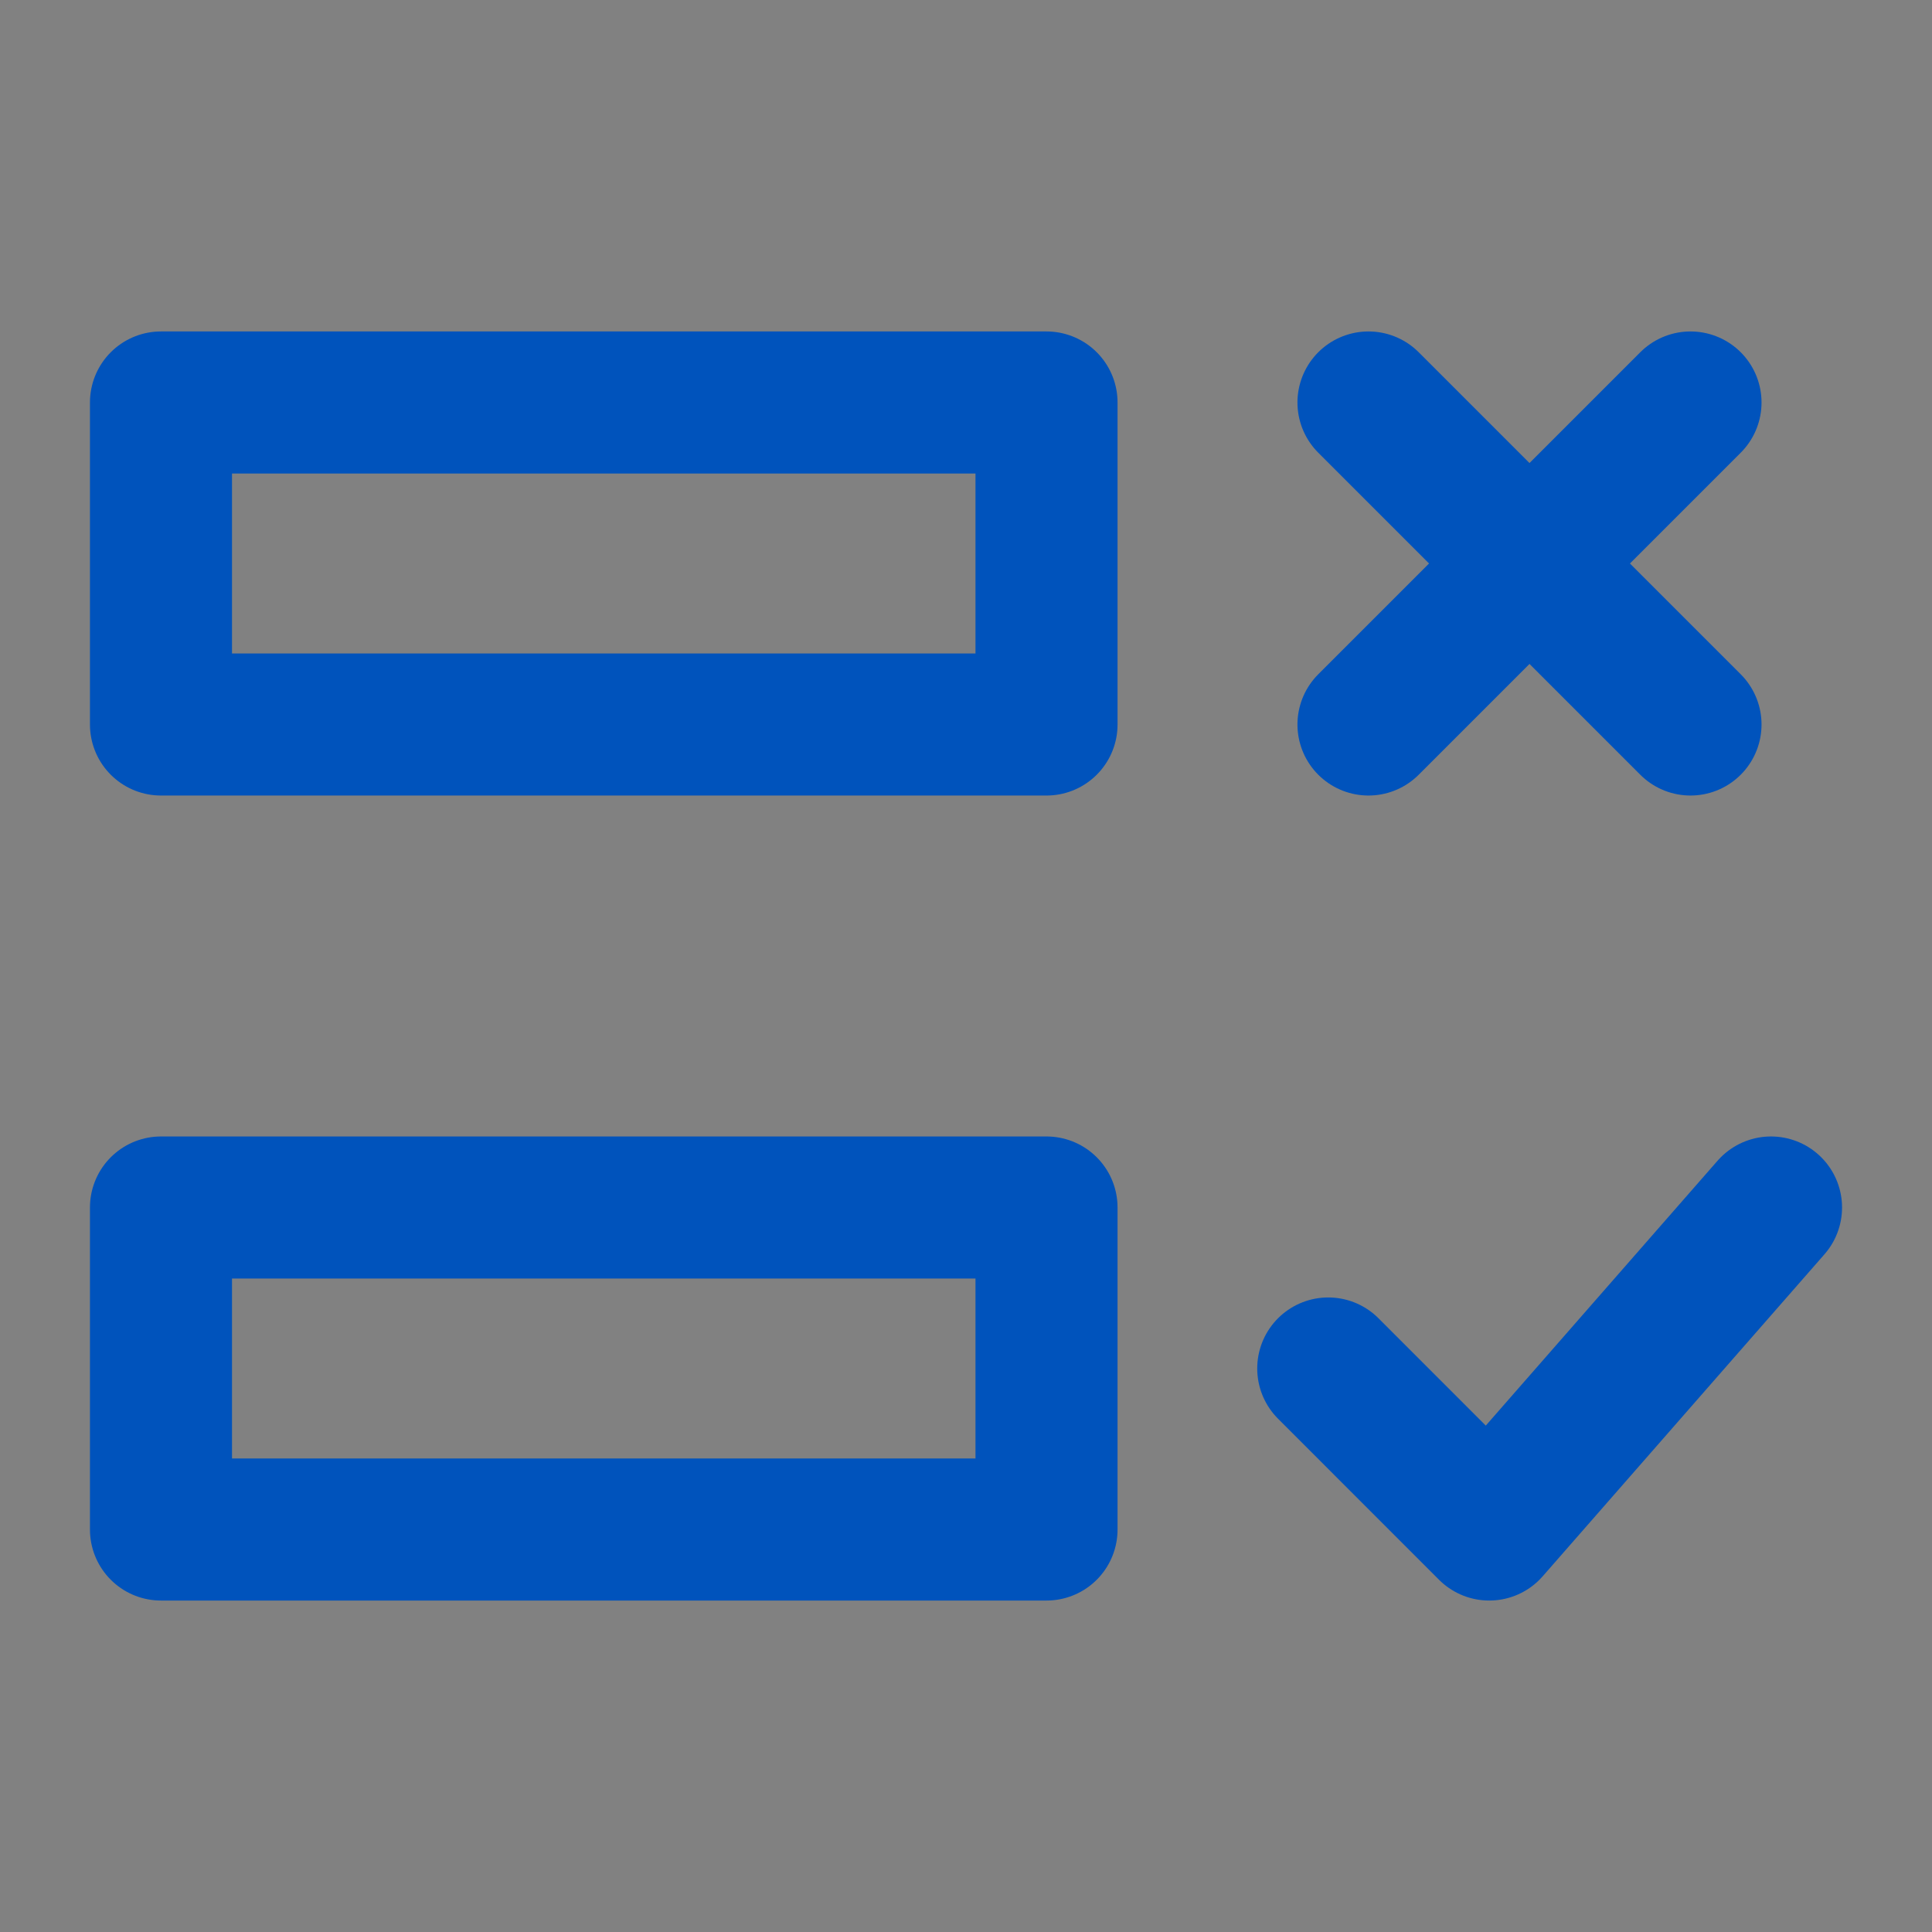 <?xml version="1.0" encoding="UTF-8"?> <svg xmlns="http://www.w3.org/2000/svg" width="34" height="34" viewBox="0 0 34 34" fill="none"><rect x="0" y="0" width="34" height="34" fill="#808080" stroke="none"/><g clip-path="url(#clip0_16794_33126)"><path d="M34 0H0V34H34V0Z" fill="white" fill-opacity="0.01"></path><path d="M24.083 7.083L29.75 12.75" stroke="#0053BC" stroke-width="2.5" stroke-linecap="round" stroke-linejoin="round"></path><path d="M29.75 7.083L24.083 12.75" stroke="#0053BC" stroke-width="2.5" stroke-linecap="round" stroke-linejoin="round"></path><path d="M31.167 21.25L26.208 26.917L23.375 24.083" stroke="#0053BC" stroke-width="2.5" stroke-linecap="round" stroke-linejoin="round"></path><path d="M18.417 7.083H2.833V12.75H18.417V7.083Z" stroke="#0053BC" stroke-width="2.5" stroke-linecap="round" stroke-linejoin="round"></path><path d="M18.417 21.25H2.833V26.917H18.417V21.25Z" stroke="#0053BC" stroke-width="2.5" stroke-linecap="round" stroke-linejoin="round"></path></g><defs><clipPath id="clip0_16794_33126"><rect width="34" height="34" fill="white"></rect></clipPath></defs></svg> 